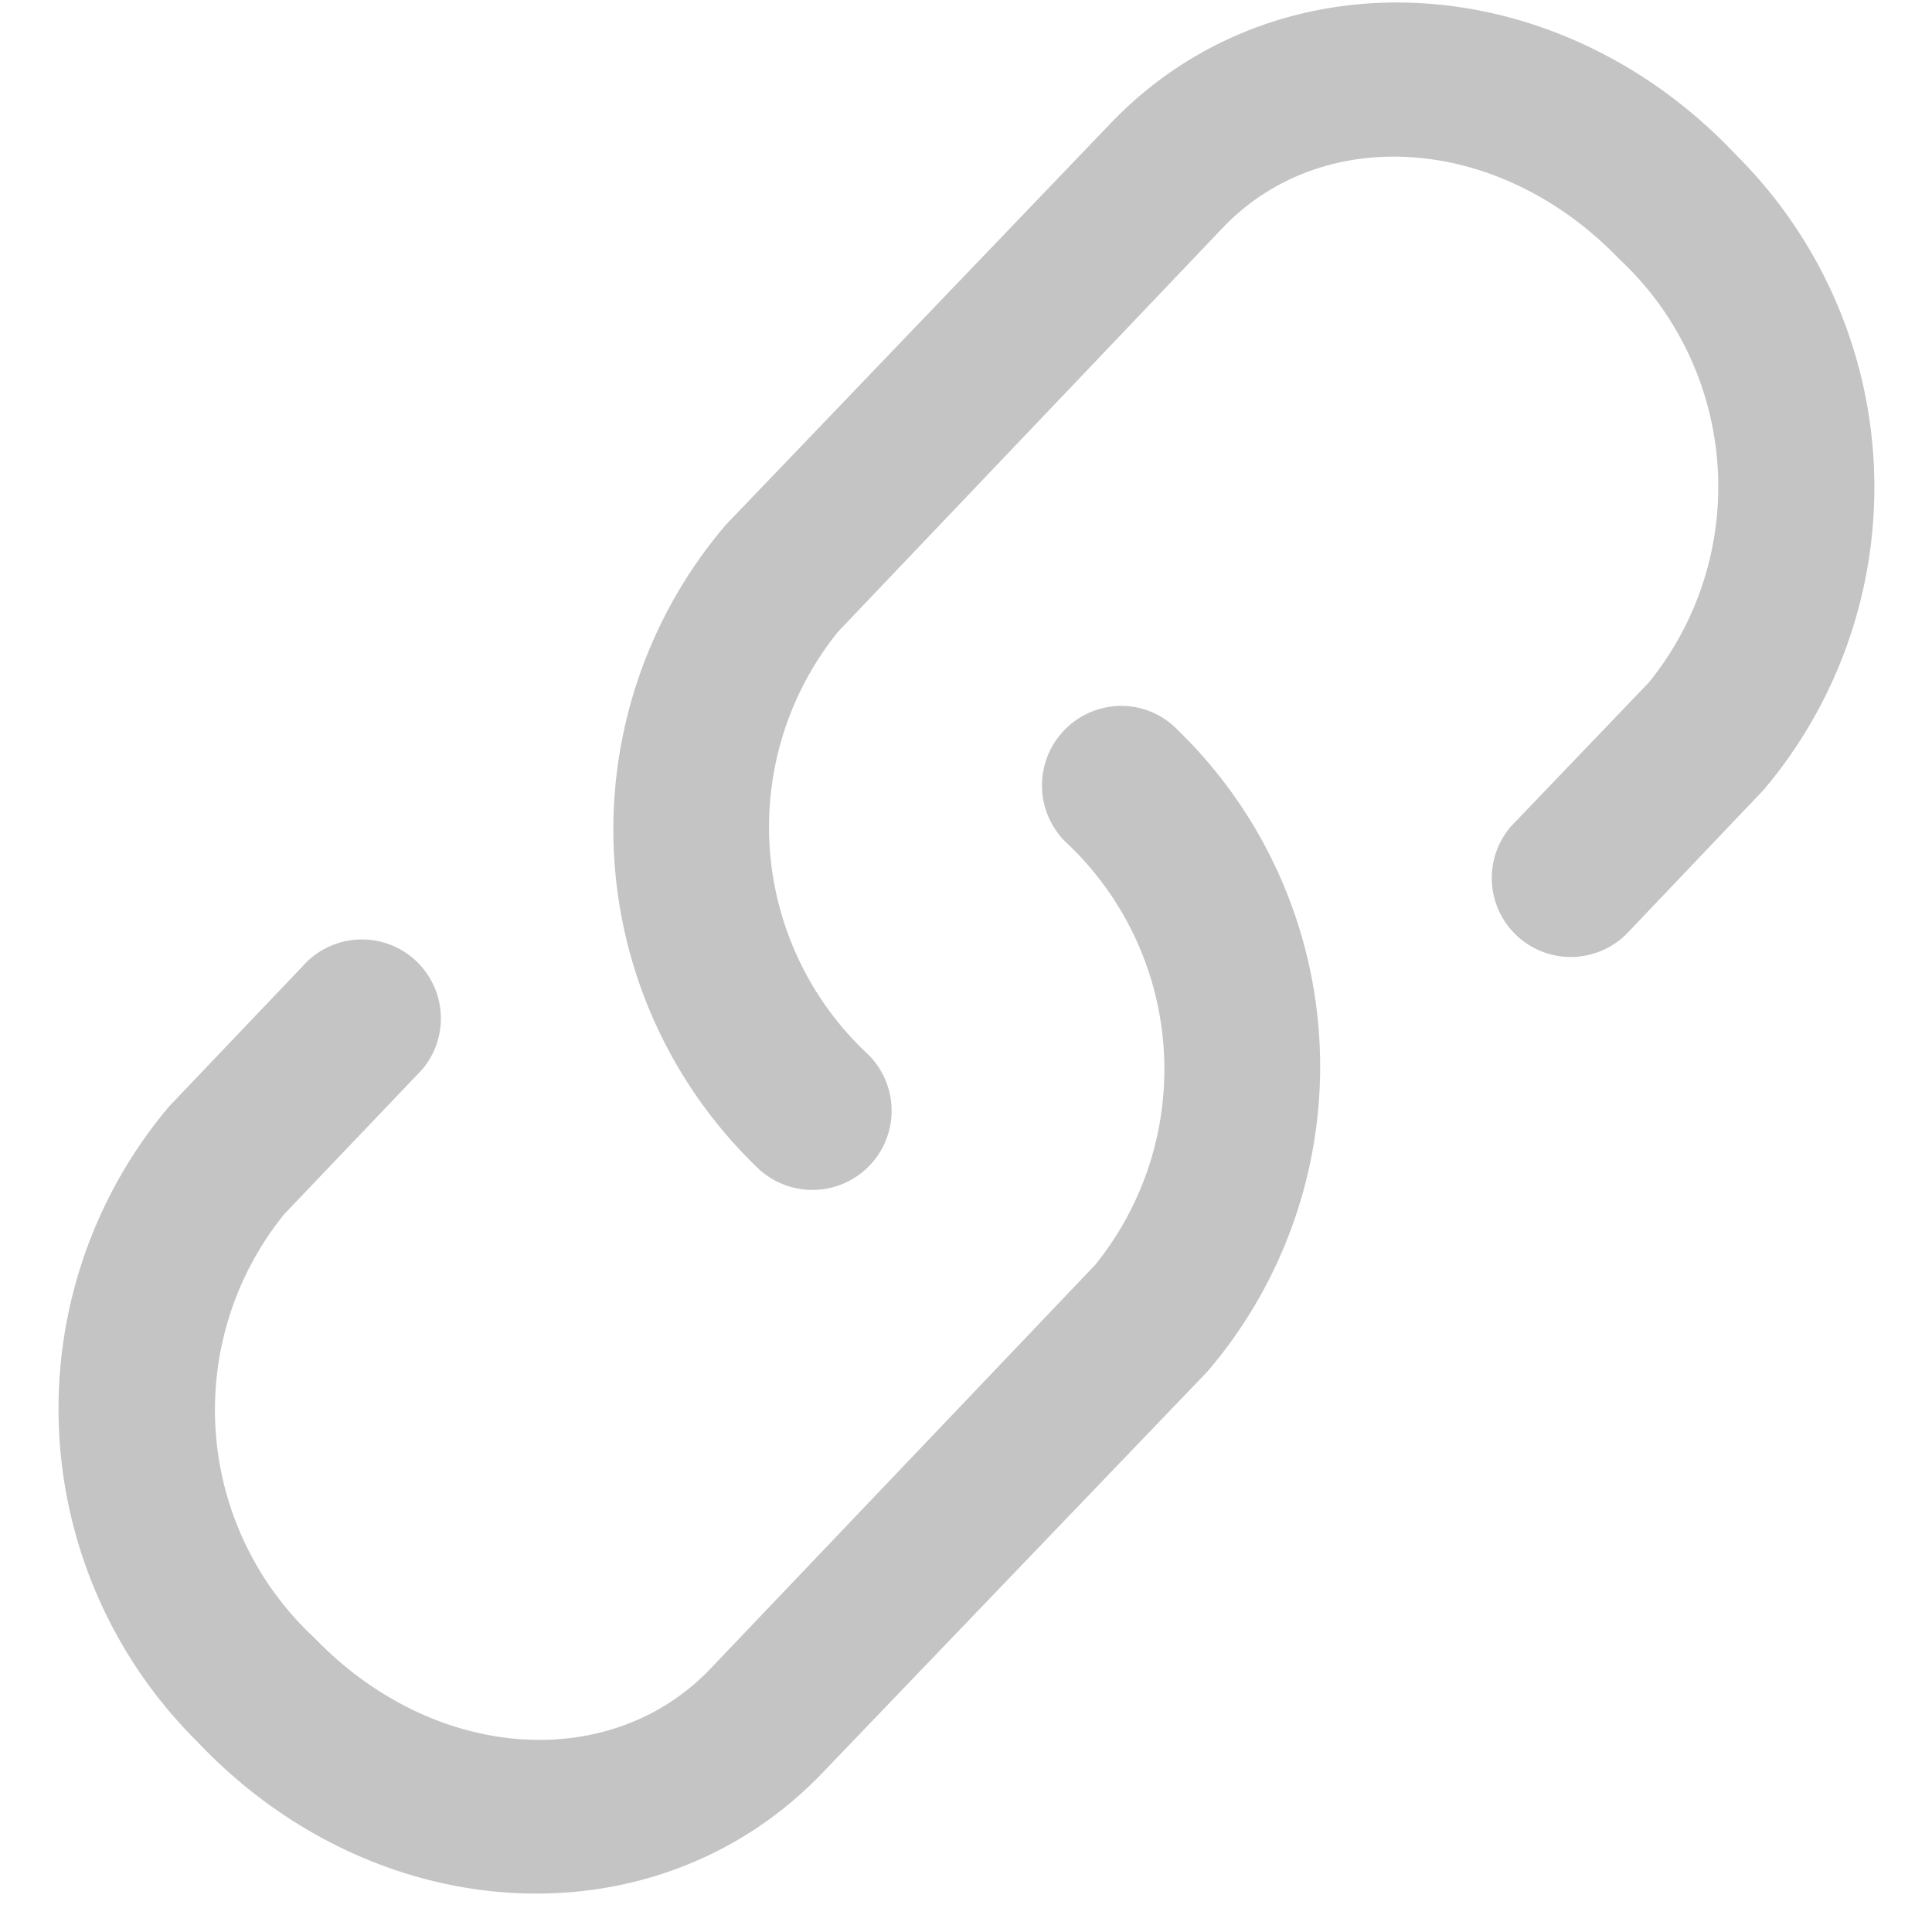 <?xml version="1.0" standalone="no"?><!DOCTYPE svg PUBLIC "-//W3C//DTD SVG 1.1//EN" "http://www.w3.org/Graphics/SVG/1.1/DTD/svg11.dtd"><svg t="1619772543904" class="icon" viewBox="0 0 1024 1024" version="1.1" xmlns="http://www.w3.org/2000/svg" p-id="2012" width="22" height="22" xmlns:xlink="http://www.w3.org/1999/xlink"><defs><style type="text/css"></style></defs><path d="M861.344 495.736a41.864 41.864 0 0 1-60.416-57.826l73.065-76.258a164.864 164.864 0 0 0-16.023-224.617c-63.368-65.837-156.973-71.74-209.86-16.324L444.335 334.667a164.623 164.623 0 0 0 16.023 224.437 41.924 41.924 0 1 1-59.512 59.211 248.531 248.531 0 0 1-16.083-340.209l203.957-212.811c87.703-91.558 236.725-83.848 331.415 16.806a248.41 248.41 0 0 1 14.758 336.414l-73.487 77.222z" fill="#c4c4c4" p-id="2013"></path><path d="M163.277 509.169a41.864 41.864 0 0 1 60.416 57.766l-73.065 76.619a164.864 164.864 0 0 0 16.023 224.557c63.368 65.897 156.973 71.8 209.86 16.384L580.467 670.419a164.864 164.864 0 0 0-16.083-224.557 42.165 42.165 0 0 1 29.816-71.74c11.204 0 21.805 4.397 29.756 12.529a248.531 248.531 0 0 1 16.023 340.269L435.902 939.671c-87.703 91.558-236.664 83.848-331.595-16.806a248.41 248.41 0 0 1-14.697-336.414l73.668-77.342z" fill="#c4c4c4" p-id="2014"></path></svg>